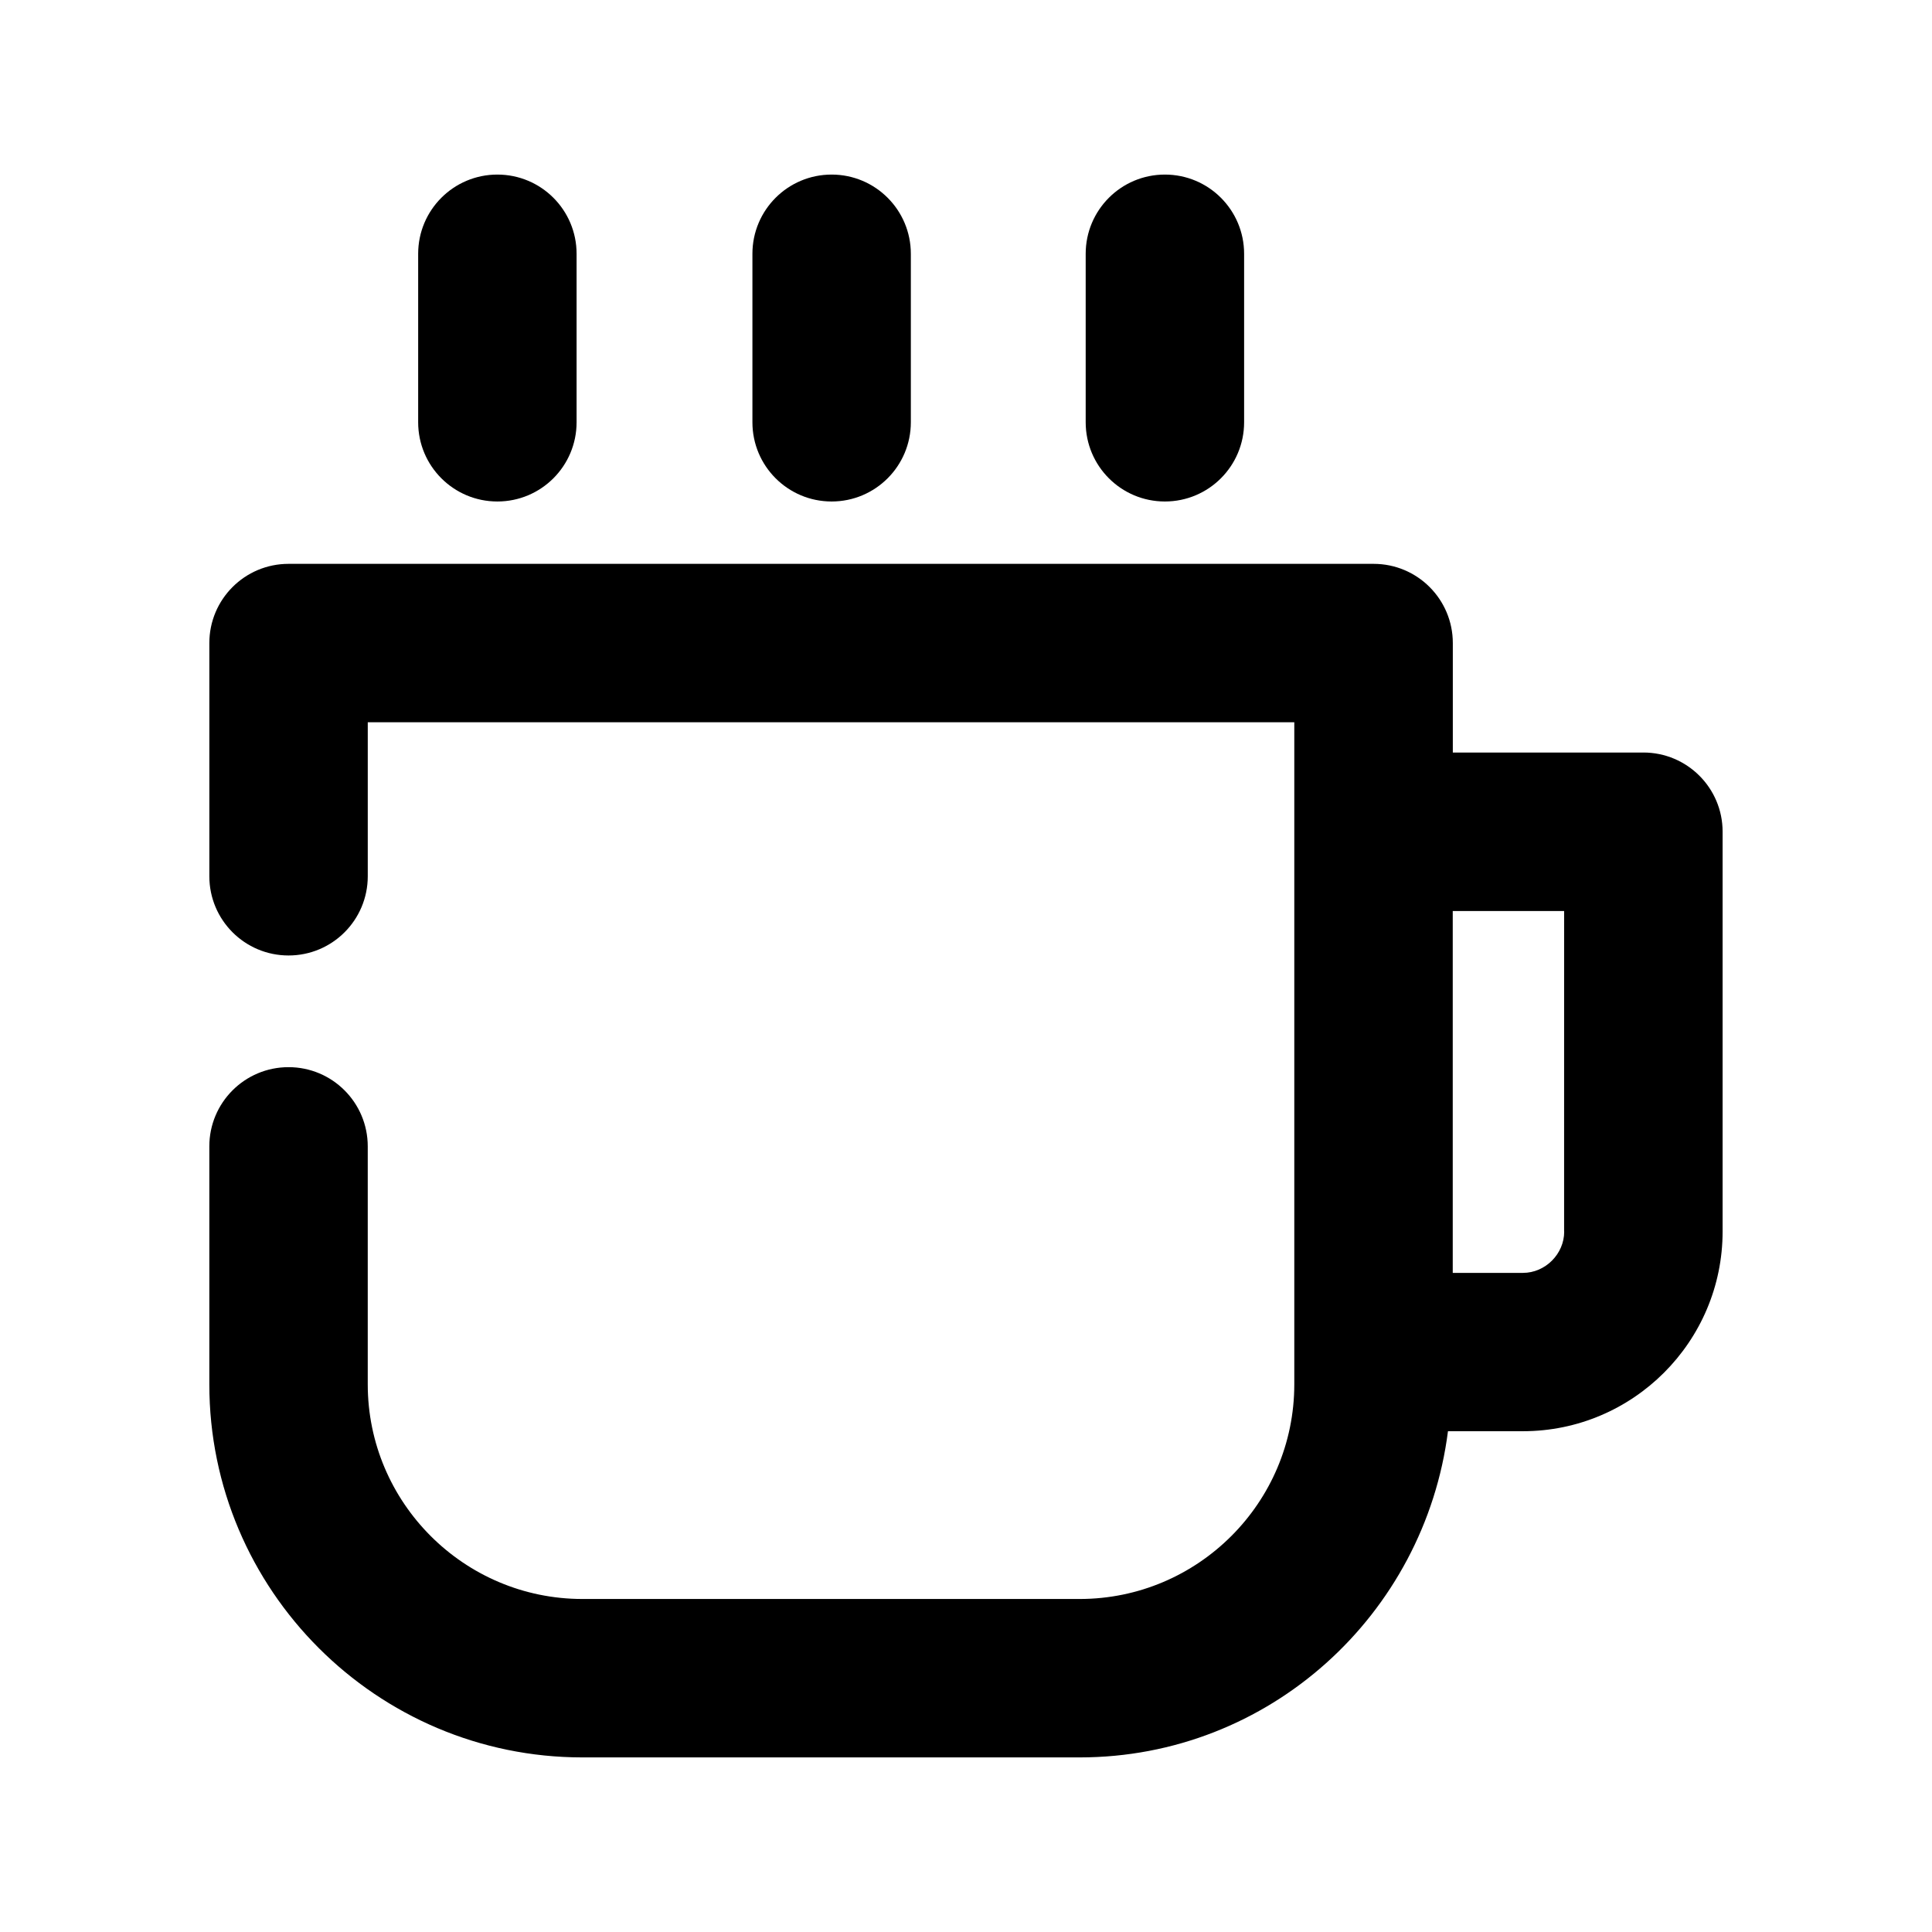 <?xml version="1.0" encoding="UTF-8"?>
<!-- Uploaded to: ICON Repo, www.svgrepo.com, Generator: ICON Repo Mixer Tools -->
<svg fill="#000000" width="800px" height="800px" version="1.1" viewBox="144 144 512 512" xmlns="http://www.w3.org/2000/svg">
 <g>
  <path d="m579.52 343.43h-50.508v-29.012c0-11.586-9.383-20.992-20.992-20.992h-287.55c-11.609 0-20.992 9.406-20.992 20.992v61.801c0 11.586 9.383 20.992 20.992 20.992s20.992-9.406 20.992-20.992v-40.809h245.54v175.45c0 31.363-25.527 56.887-56.887 56.887h-131.77c-31.363 0-56.887-25.527-56.887-56.887v-63.059c0-11.586-9.383-20.992-20.992-20.992-11.609 0-20.992 9.406-20.992 20.992v63.059c0 54.516 44.355 98.871 98.871 98.871h131.77c50.254 0 91.422-37.828 97.613-86.445h19.859c29.18 0 52.922-23.742 52.922-52.922v-105.97c0-11.566-9.406-20.969-20.992-20.969zm-20.992 126.96c0 5.918-4.996 10.938-10.938 10.938h-18.598v-95.891h29.516l-0.004 84.953z"/>
  <path d="m364.39 276.9c11.609 0 20.992-9.406 20.992-20.992v-44.652c0-11.586-9.383-20.992-20.992-20.992s-20.992 9.406-20.992 20.992v44.648c0 11.59 9.387 20.996 20.992 20.996z"/>
  <path d="m452.71 276.9c11.609 0 20.992-9.406 20.992-20.992v-44.652c0-11.586-9.383-20.992-20.992-20.992-11.609 0-20.992 9.406-20.992 20.992v44.648c0 11.59 9.383 20.996 20.992 20.996z"/>
  <path d="m275.81 276.9c11.609 0 20.992-9.406 20.992-20.992v-44.652c0-11.586-9.383-20.992-20.992-20.992s-20.992 9.406-20.992 20.992v44.648c0 11.59 9.383 20.996 20.992 20.996z"/>
 </g>
</svg>